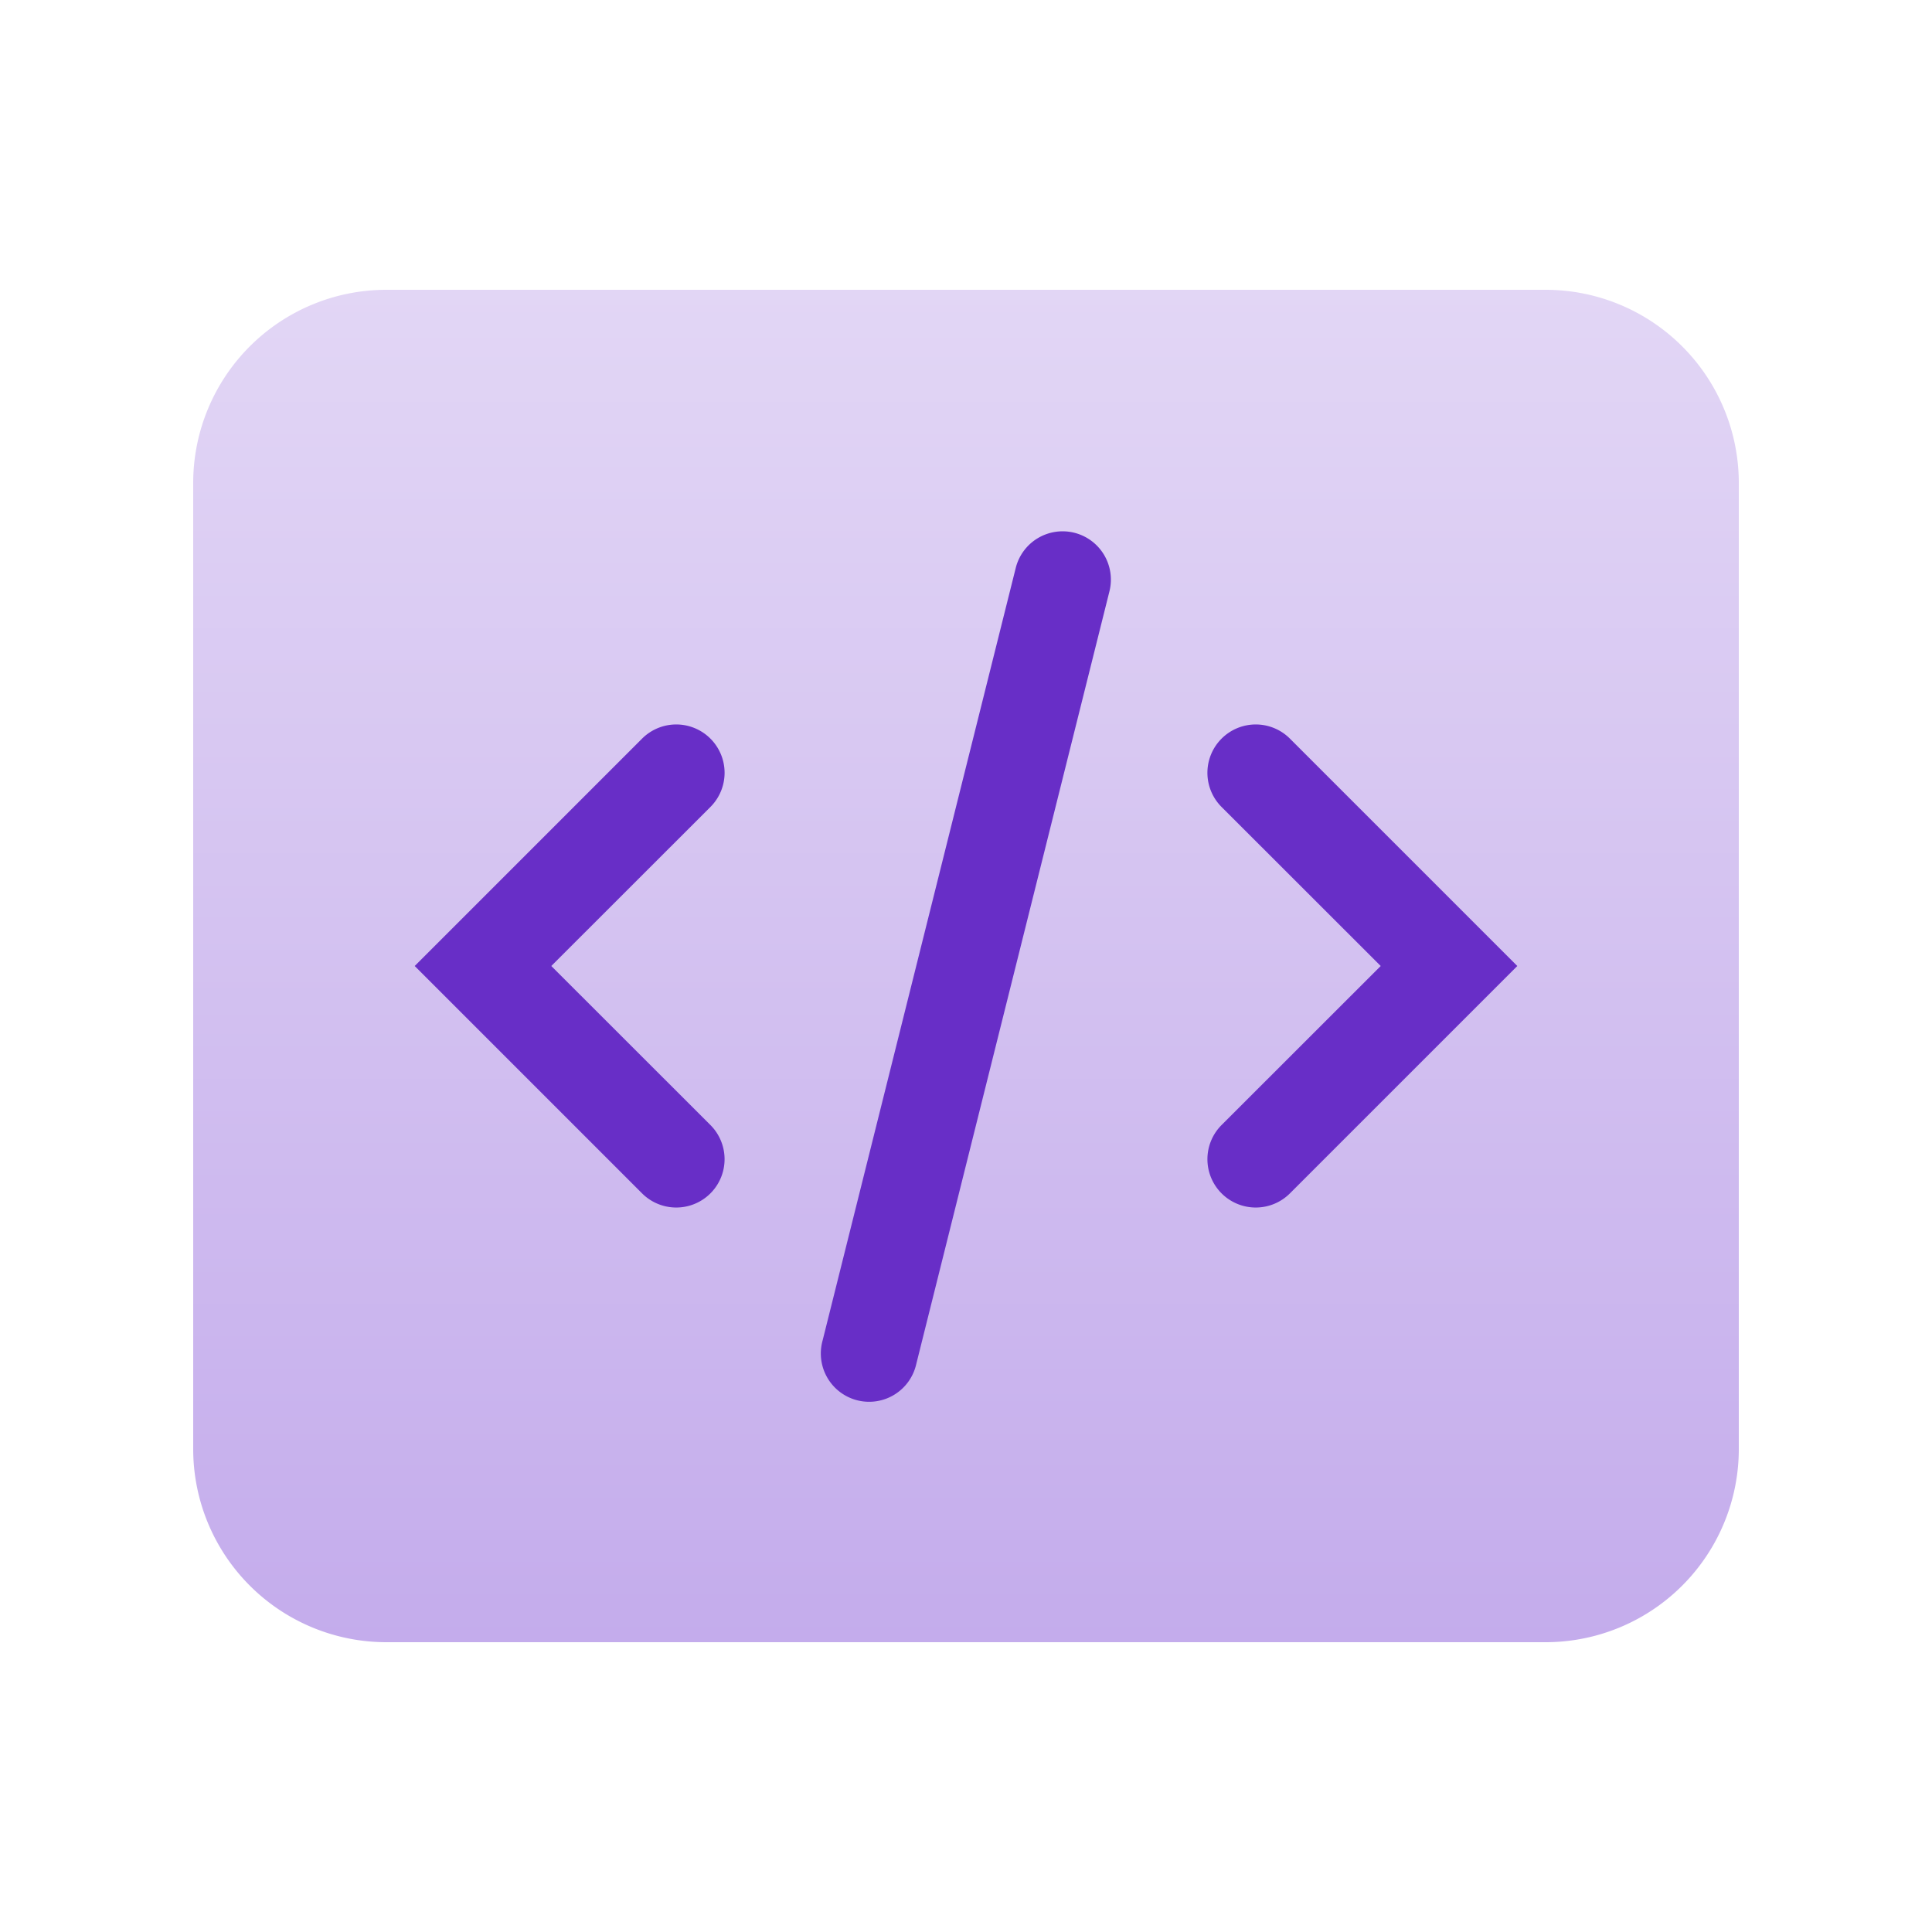 <svg width="20" height="20" viewBox="0 0 20 20" fill="none" xmlns="http://www.w3.org/2000/svg">
    <path d="M2 5a2 2 0 0 1 2-2h12a2 2 0 0 1 2 2v10a2 2 0 0 1-2 2H4a2 2 0 0 1-2-2V5z" fill="url(#6wgev4xmda)"/>
    <path fill-rule="evenodd" clip-rule="evenodd" d="M7.354 7.646a.5.5 0 0 1 0 .708L5.707 10l1.647 1.646a.5.5 0 0 1-.707.708L4.293 10l2.354-2.354a.5.5 0 0 1 .707 0zM11.121 5.515a.5.5 0 0 1 .364.606l-2 8a.5.5 0 1 1-.97-.242l2-8a.5.5 0 0 1 .606-.364zM12.646 7.646a.5.5 0 0 0 0 .708L14.293 10l-1.647 1.646a.5.5 0 0 0 .707.708L15.707 10l-2.354-2.354a.5.5 0 0 0-.707 0z" fill="#682EC7"/>
    <defs>
        <linearGradient id="6wgev4xmda" x1="10" y1="3" x2="10" y2="17" gradientUnits="userSpaceOnUse">
            <stop stop-color="#E2D6F5"/>
            <stop offset="1" stop-color="#C4ACEC"/>
        </linearGradient>
    </defs>
</svg>
